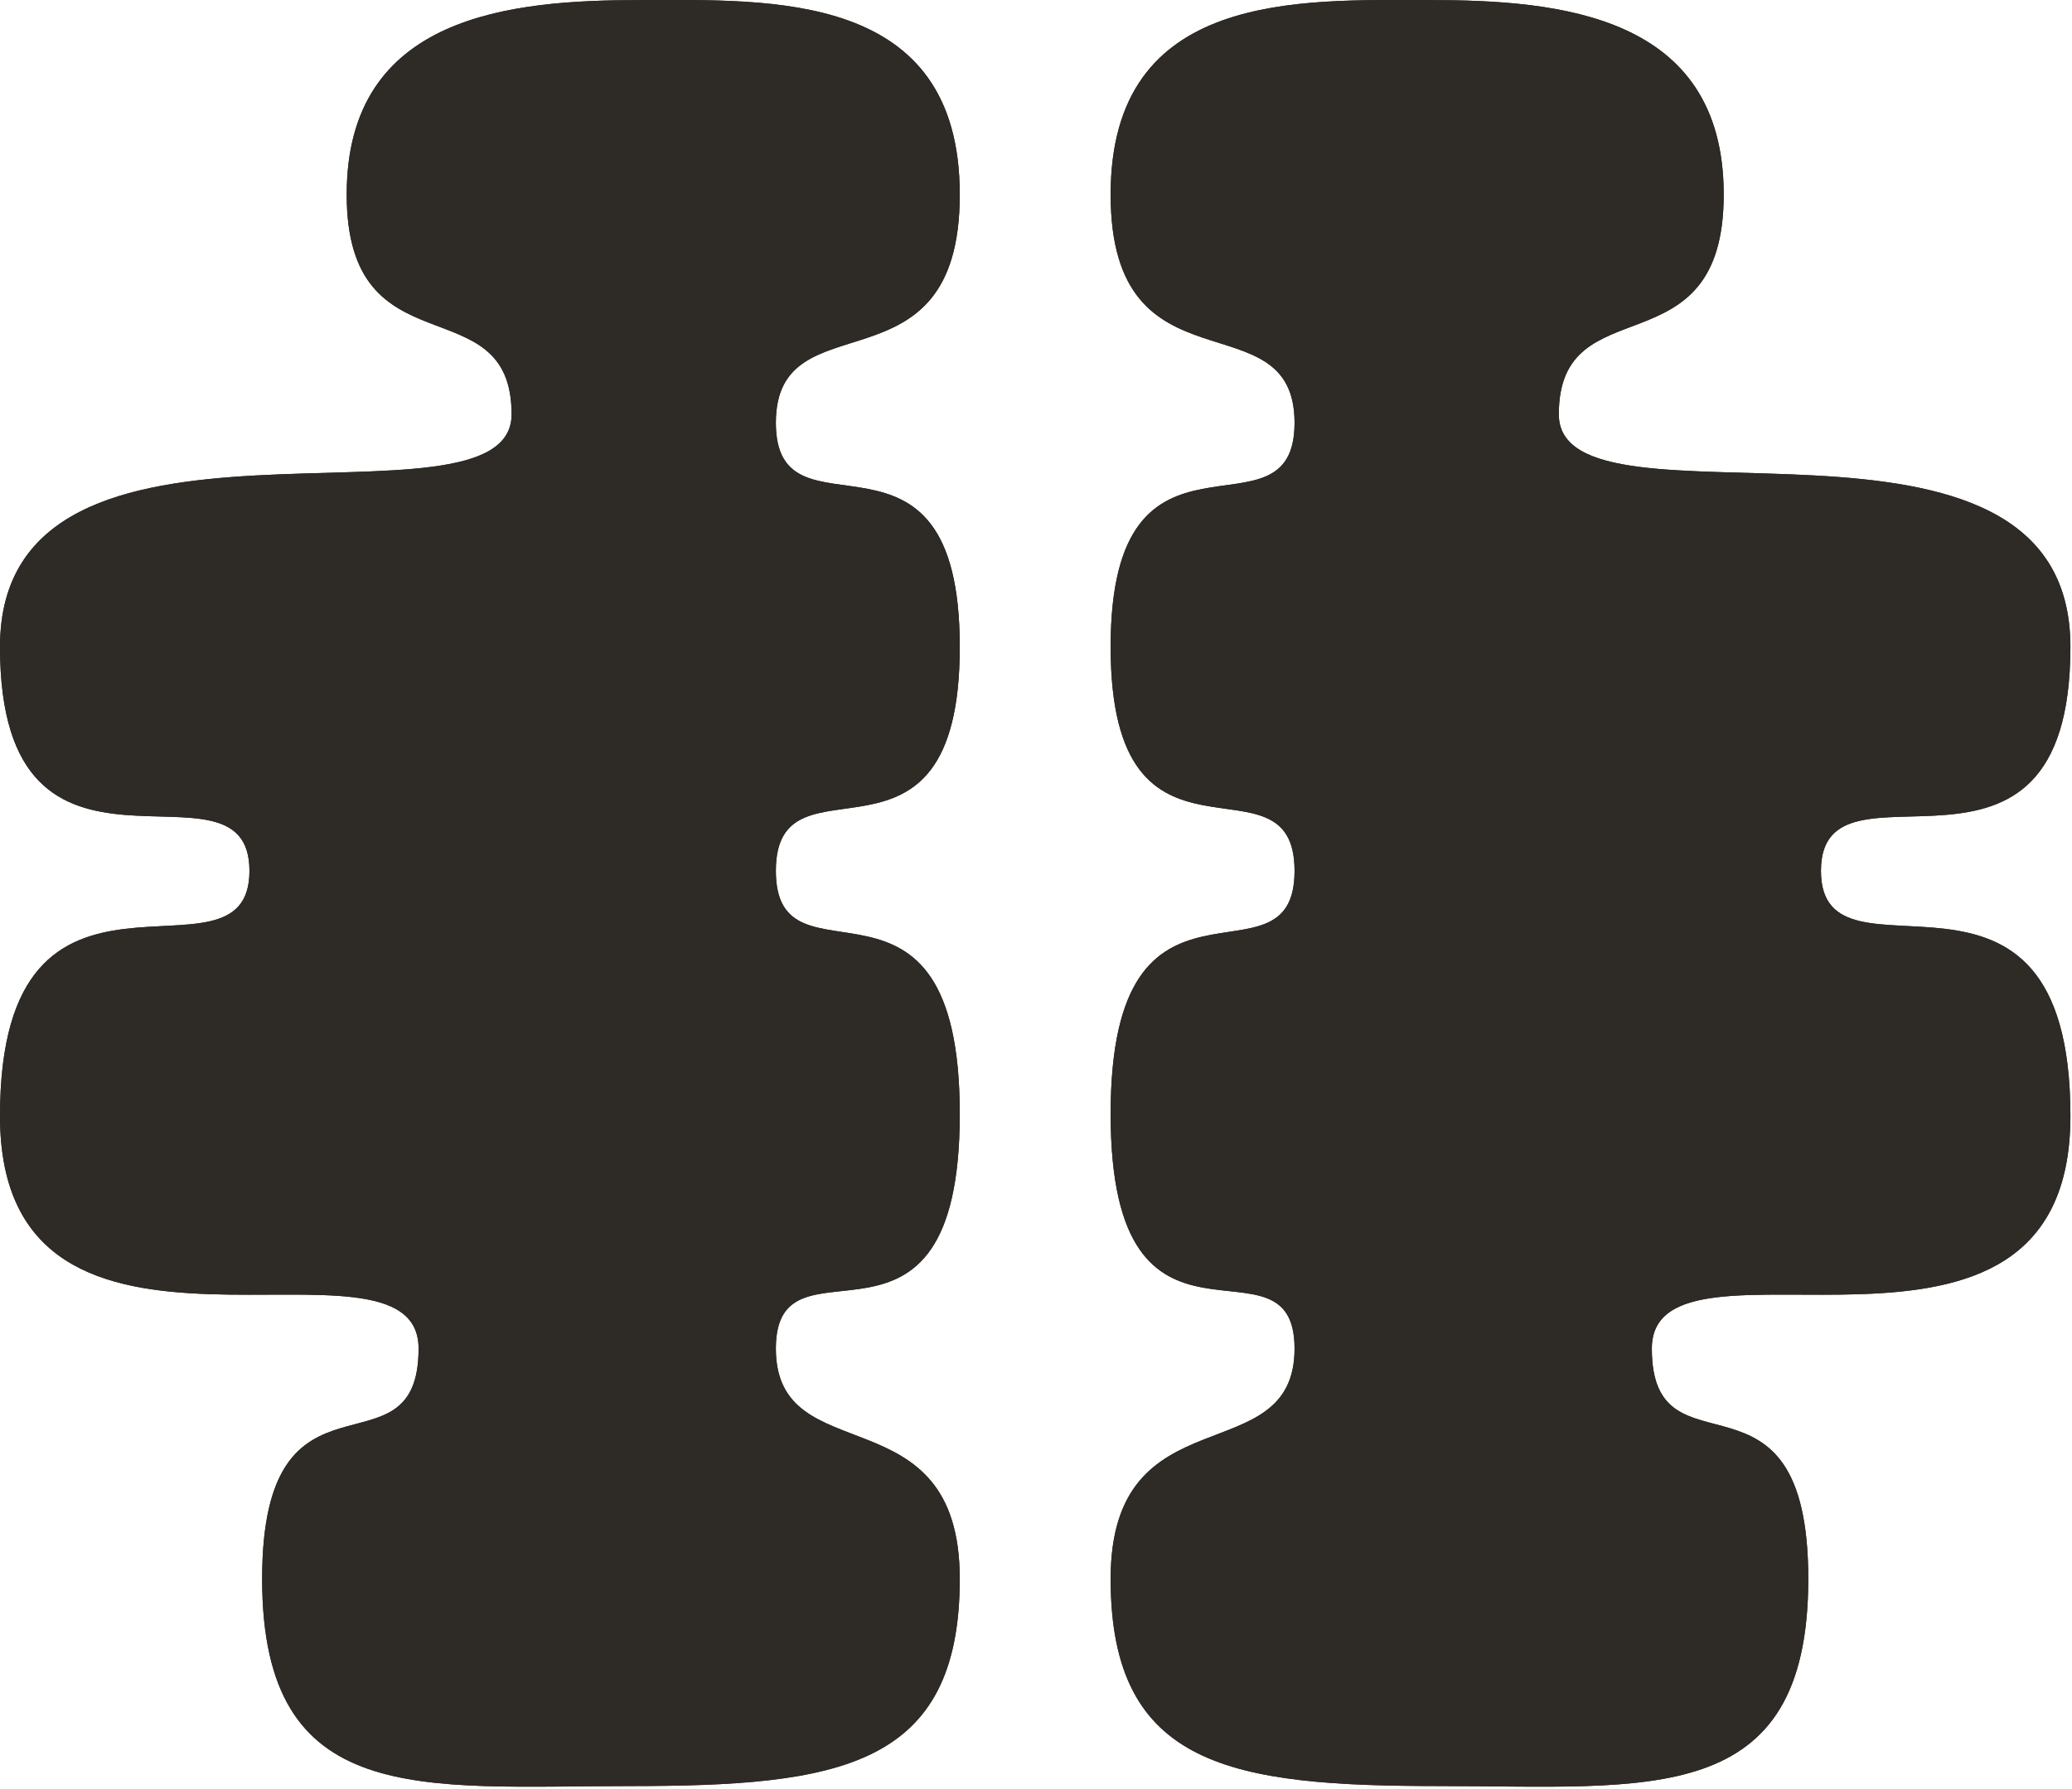   <svg width="660" height="570" viewBox="0 0 660 570" fill="none" xmlns="http://www.w3.org/2000/svg">
<style>
    :root{ --fg: #2E2A25; }                 /* light */
    @media (prefers-color-scheme: dark){
      :root{ --fg: #FFFCF5; }               /* dark  */
    }
  </style>
<path d="M353.775 61.978C353.775 -3.202 414.381 0.026 455.457 0.026C496.534 0.026 549.058 4.601 549.058 61.978C549.058 119.355 496.534 90.302 496.534 132.011C496.534 173.719 659.494 117.53 659.494 206.083C659.494 294.637 580.034 236.525 580.034 277.463C580.034 318.401 659.494 259.787 659.494 355.576C659.494 451.365 526.163 386.413 526.163 429.649C526.163 472.884 575.994 429.649 575.994 503.048C575.994 576.448 525.153 569.04 458.824 569.04C392.495 569.04 353.775 563.119 353.775 503.048C353.775 442.978 412.36 469.518 412.36 429.649C412.36 389.78 353.775 442.626 353.775 354.903C353.775 267.179 412.36 317.727 412.36 277.463C412.36 237.198 353.775 285.66 353.775 206.083C353.775 126.507 412.36 175.246 412.36 134.704C412.36 94.162 353.775 127.158 353.775 61.978Z" fill="#2E2A25"/>
<path d="M353.775 61.978C353.775 -3.202 414.381 0.026 455.457 0.026C496.534 0.026 549.058 4.601 549.058 61.978C549.058 119.355 496.534 90.302 496.534 132.011C496.534 173.719 659.494 117.53 659.494 206.083C659.494 294.637 580.034 236.525 580.034 277.463C580.034 318.401 659.494 259.787 659.494 355.576C659.494 451.365 526.163 386.413 526.163 429.649C526.163 472.884 575.994 429.649 575.994 503.048C575.994 576.448 525.153 569.04 458.824 569.04C392.495 569.04 353.775 563.119 353.775 503.048C353.775 442.978 412.36 469.518 412.36 429.649C412.36 389.78 353.775 442.626 353.775 354.903C353.775 267.179 412.36 317.727 412.36 277.463C412.36 237.198 353.775 285.66 353.775 206.083C353.775 126.507 412.36 175.246 412.36 134.704C412.36 94.162 353.775 127.158 353.775 61.978Z" fill="#2E2A25"/>
<path d="M305.719 61.978C305.719 -3.202 245.114 0.026 204.037 0.026C162.96 0.026 110.436 4.601 110.436 61.978C110.436 119.355 162.96 90.302 162.96 132.011C162.96 173.719 5.08036e-05 117.53 5.08036e-05 206.083C5.08036e-05 294.637 79.46 236.525 79.46 277.463C79.46 318.401 5.08036e-05 259.787 5.08036e-05 355.576C5.08036e-05 451.365 133.331 386.413 133.331 429.649C133.331 472.884 83.5 429.649 83.5 503.048C83.5 576.448 134.341 569.04 200.67 569.04C266.999 569.04 305.719 563.119 305.719 503.048C305.719 442.978 247.134 469.518 247.134 429.649C247.134 389.78 305.719 442.626 305.719 354.903C305.719 267.179 247.134 317.727 247.134 277.463C247.134 237.198 305.719 285.66 305.719 206.083C305.719 126.507 247.134 175.246 247.134 134.704C247.134 94.162 305.719 127.158 305.719 61.978Z" fill="#2E2A25"/>
<path d="M305.719 61.978C305.719 -3.202 245.114 0.026 204.037 0.026C162.96 0.026 110.436 4.601 110.436 61.978C110.436 119.355 162.96 90.302 162.96 132.011C162.96 173.719 5.08036e-05 117.53 5.08036e-05 206.083C5.08036e-05 294.637 79.46 236.525 79.46 277.463C79.46 318.401 5.08036e-05 259.787 5.08036e-05 355.576C5.08036e-05 451.365 133.331 386.413 133.331 429.649C133.331 472.884 83.5 429.649 83.5 503.048C83.5 576.448 134.341 569.04 200.67 569.04C266.999 569.04 305.719 563.119 305.719 503.048C305.719 442.978 247.134 469.518 247.134 429.649C247.134 389.78 305.719 442.626 305.719 354.903C305.719 267.179 247.134 317.727 247.134 277.463C247.134 237.198 305.719 285.66 305.719 206.083C305.719 126.507 247.134 175.246 247.134 134.704C247.134 94.162 305.719 127.158 305.719 61.978Z" fill="#2E2A25"/>

</svg>
